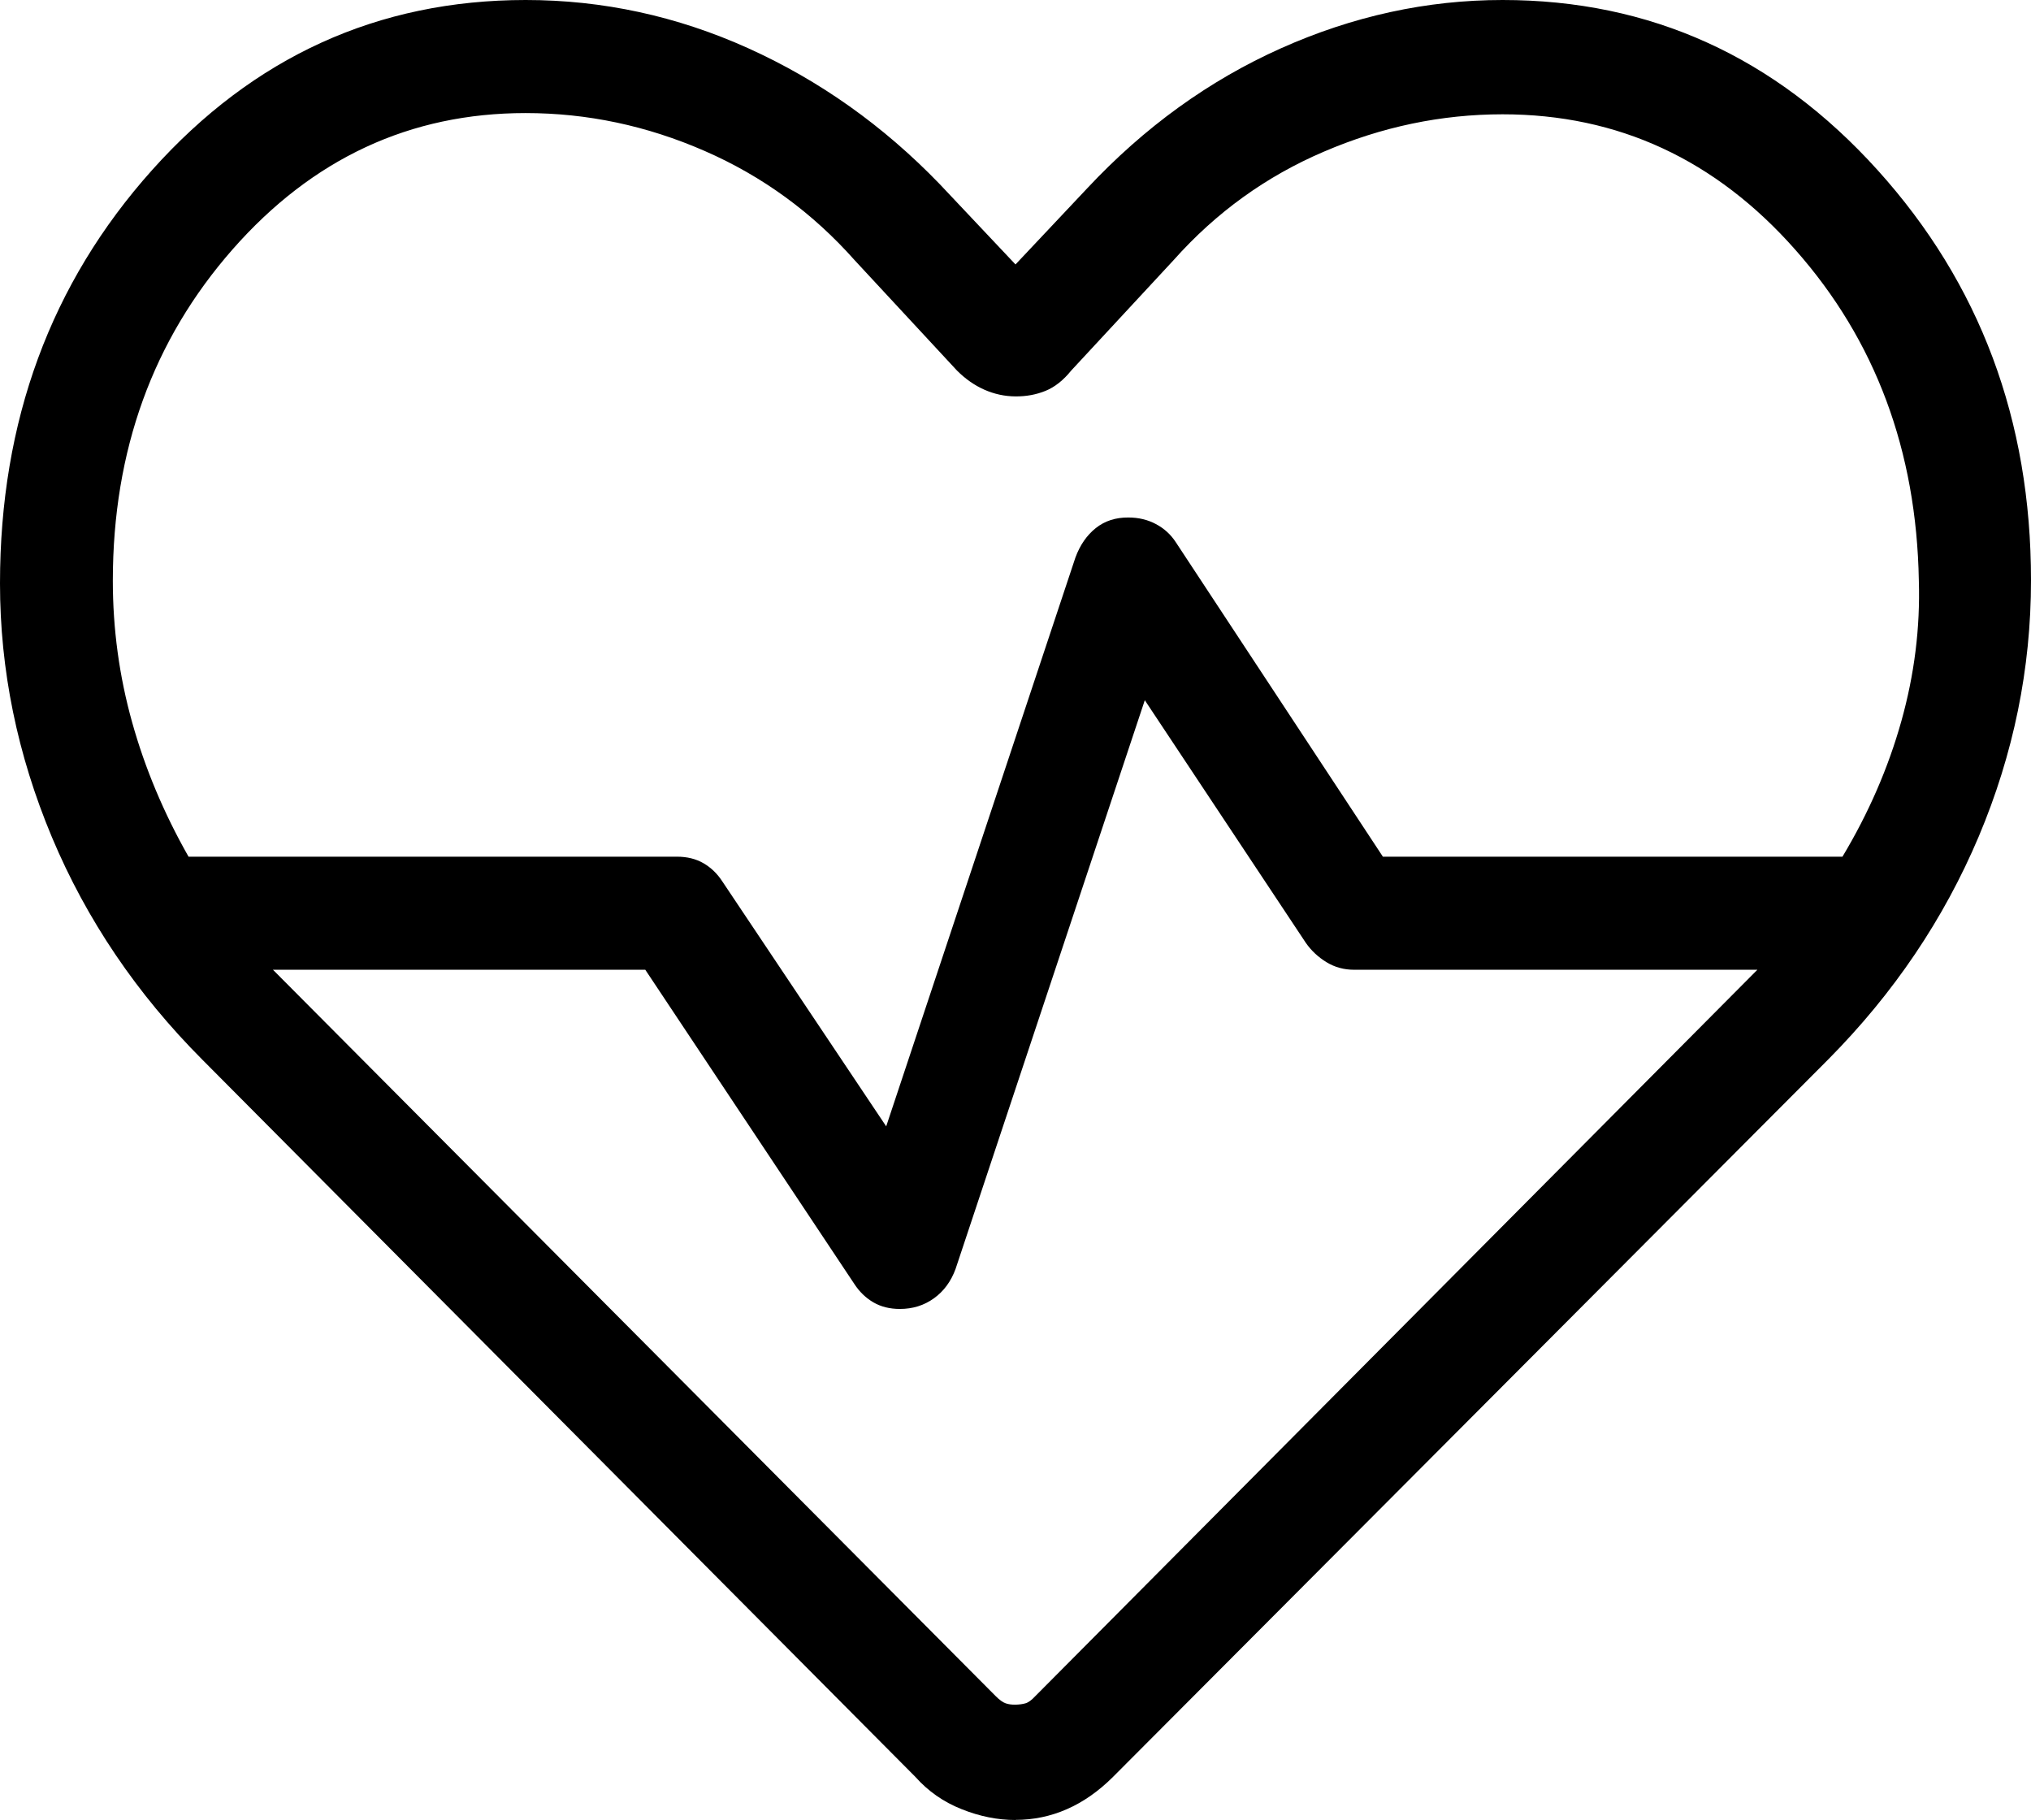<?xml version="1.0" encoding="UTF-8"?> <svg xmlns="http://www.w3.org/2000/svg" width="125" height="112" viewBox="0 0 125 112" fill="none"><path d="M62.5 112C61.398 112 60.292 111.777 59.181 111.332C58.069 110.891 57.12 110.228 56.333 109.342L12.472 65.23C8.421 61.171 5.329 56.599 3.194 51.516C1.065 46.432 0 41.227 0 35.902C0 25.916 3.12 17.436 9.361 10.465C15.602 3.493 23.264 0.005 32.347 0C37.097 0 41.667 0.99 46.056 2.971C50.44 4.952 54.363 7.735 57.826 11.32L62.5 16.274L66.91 11.592C70.433 7.825 74.41 4.952 78.84 2.971C83.271 0.99 87.817 0 92.479 0C101.562 0 109.255 3.488 115.556 10.465C121.856 17.441 125.005 25.86 125 35.721C125 41.139 123.928 46.39 121.785 51.474C119.637 56.558 116.551 61.129 112.528 65.188L68.5 109.349C67.616 110.23 66.671 110.891 65.667 111.332C64.662 111.773 63.606 111.993 62.5 111.993M69.444 31.846C70.069 31.846 70.634 31.98 71.139 32.249C71.648 32.519 72.058 32.892 72.368 33.37L85.111 52.719H113.396C115.007 50.034 116.215 47.253 117.021 44.377C117.826 41.501 118.185 38.618 118.097 35.728C117.954 27.727 115.424 20.945 110.507 15.384C105.595 9.817 99.586 7.034 92.479 7.034C88.715 7.034 85.051 7.8 81.486 9.33C77.921 10.852 74.833 13.081 72.222 16.017L65.931 22.801C65.444 23.404 64.917 23.821 64.347 24.053C63.778 24.285 63.162 24.399 62.5 24.394C61.838 24.39 61.201 24.253 60.59 23.984C59.979 23.715 59.414 23.32 58.896 22.801L52.604 16.017C49.998 13.081 46.919 10.838 43.368 9.289C39.812 7.735 36.139 6.958 32.347 6.958C25.241 6.958 19.232 9.753 14.319 15.342C9.407 20.931 6.949 27.727 6.944 35.728C6.944 38.706 7.34 41.612 8.132 44.447C8.924 47.281 10.081 50.038 11.604 52.719H41.667C42.292 52.719 42.836 52.854 43.299 53.123C43.762 53.392 44.148 53.765 44.458 54.243L54.542 69.314L66.188 34.309C66.47 33.544 66.887 32.941 67.438 32.5C67.988 32.059 68.657 31.841 69.444 31.846ZM70.458 43.09L58.812 78.088C58.53 78.858 58.086 79.461 57.479 79.897C56.873 80.333 56.174 80.551 55.382 80.551C54.762 80.551 54.22 80.416 53.757 80.147C53.294 79.878 52.905 79.505 52.59 79.027L39.715 59.677H16.799L61.285 104.381C61.516 104.613 61.72 104.759 61.896 104.82C62.072 104.88 62.273 104.908 62.5 104.903C62.727 104.898 62.931 104.871 63.111 104.82C63.292 104.769 63.493 104.622 63.715 104.381L108.16 59.677H83.333C82.713 59.677 82.148 59.522 81.639 59.211C81.13 58.9 80.706 58.504 80.368 58.021L70.458 43.09Z" fill="black"></path></svg> 
